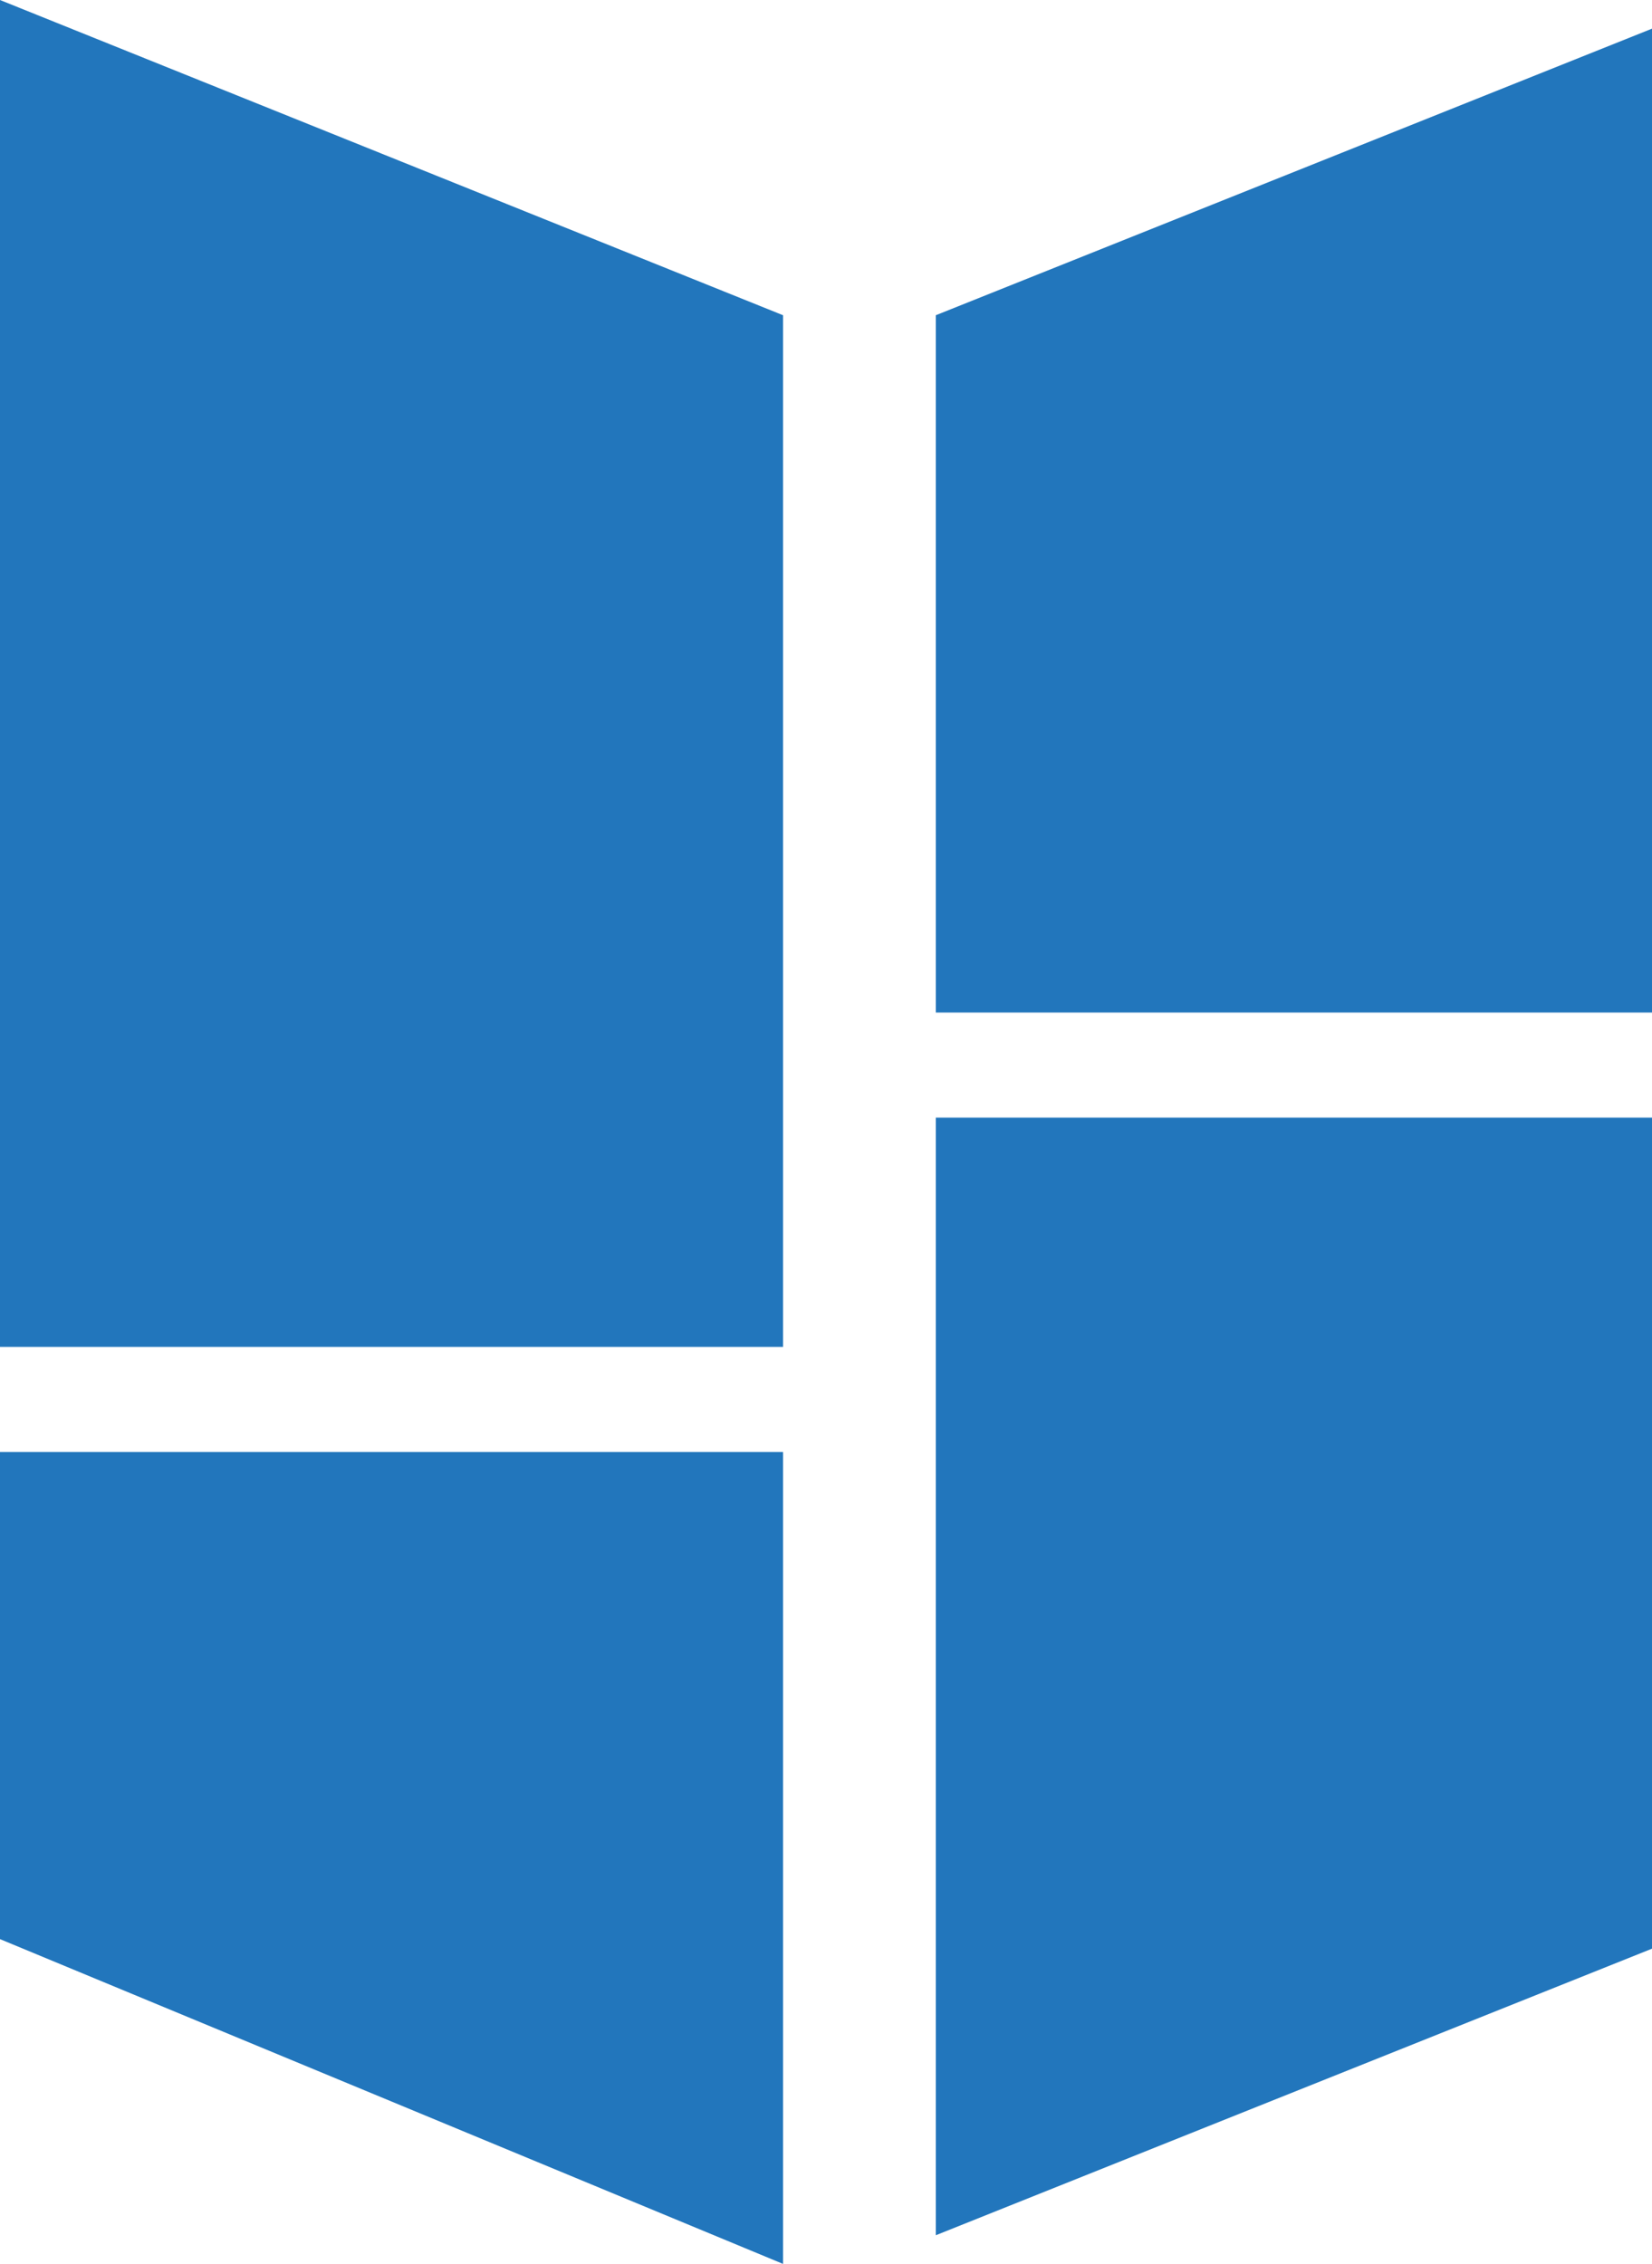 <?xml version="1.0" encoding="UTF-8"?>
<svg id="Layer_2" data-name="Layer 2" xmlns="http://www.w3.org/2000/svg" viewBox="0 0 173 237">
  <defs>
    <style>
      .cls-1 {
        fill: #2276bc;
      }
    </style>
  </defs>
  <g id="Layer_1-2" data-name="Layer 1">
    <g>
      <polygon class="cls-1" points="82 33 82 141 0 141 0 0 82 33"/>
      <polygon class="cls-1" points="173 117 173 204 98 234 98 117 173 117"/>
      <polygon class="cls-1" points="173 3 173 106 98 106 98 33 173 3"/>
      <polygon class="cls-1" points="82 152 82 237 0 203 0 152 82 152"/>
    </g>
  </g>
</svg>